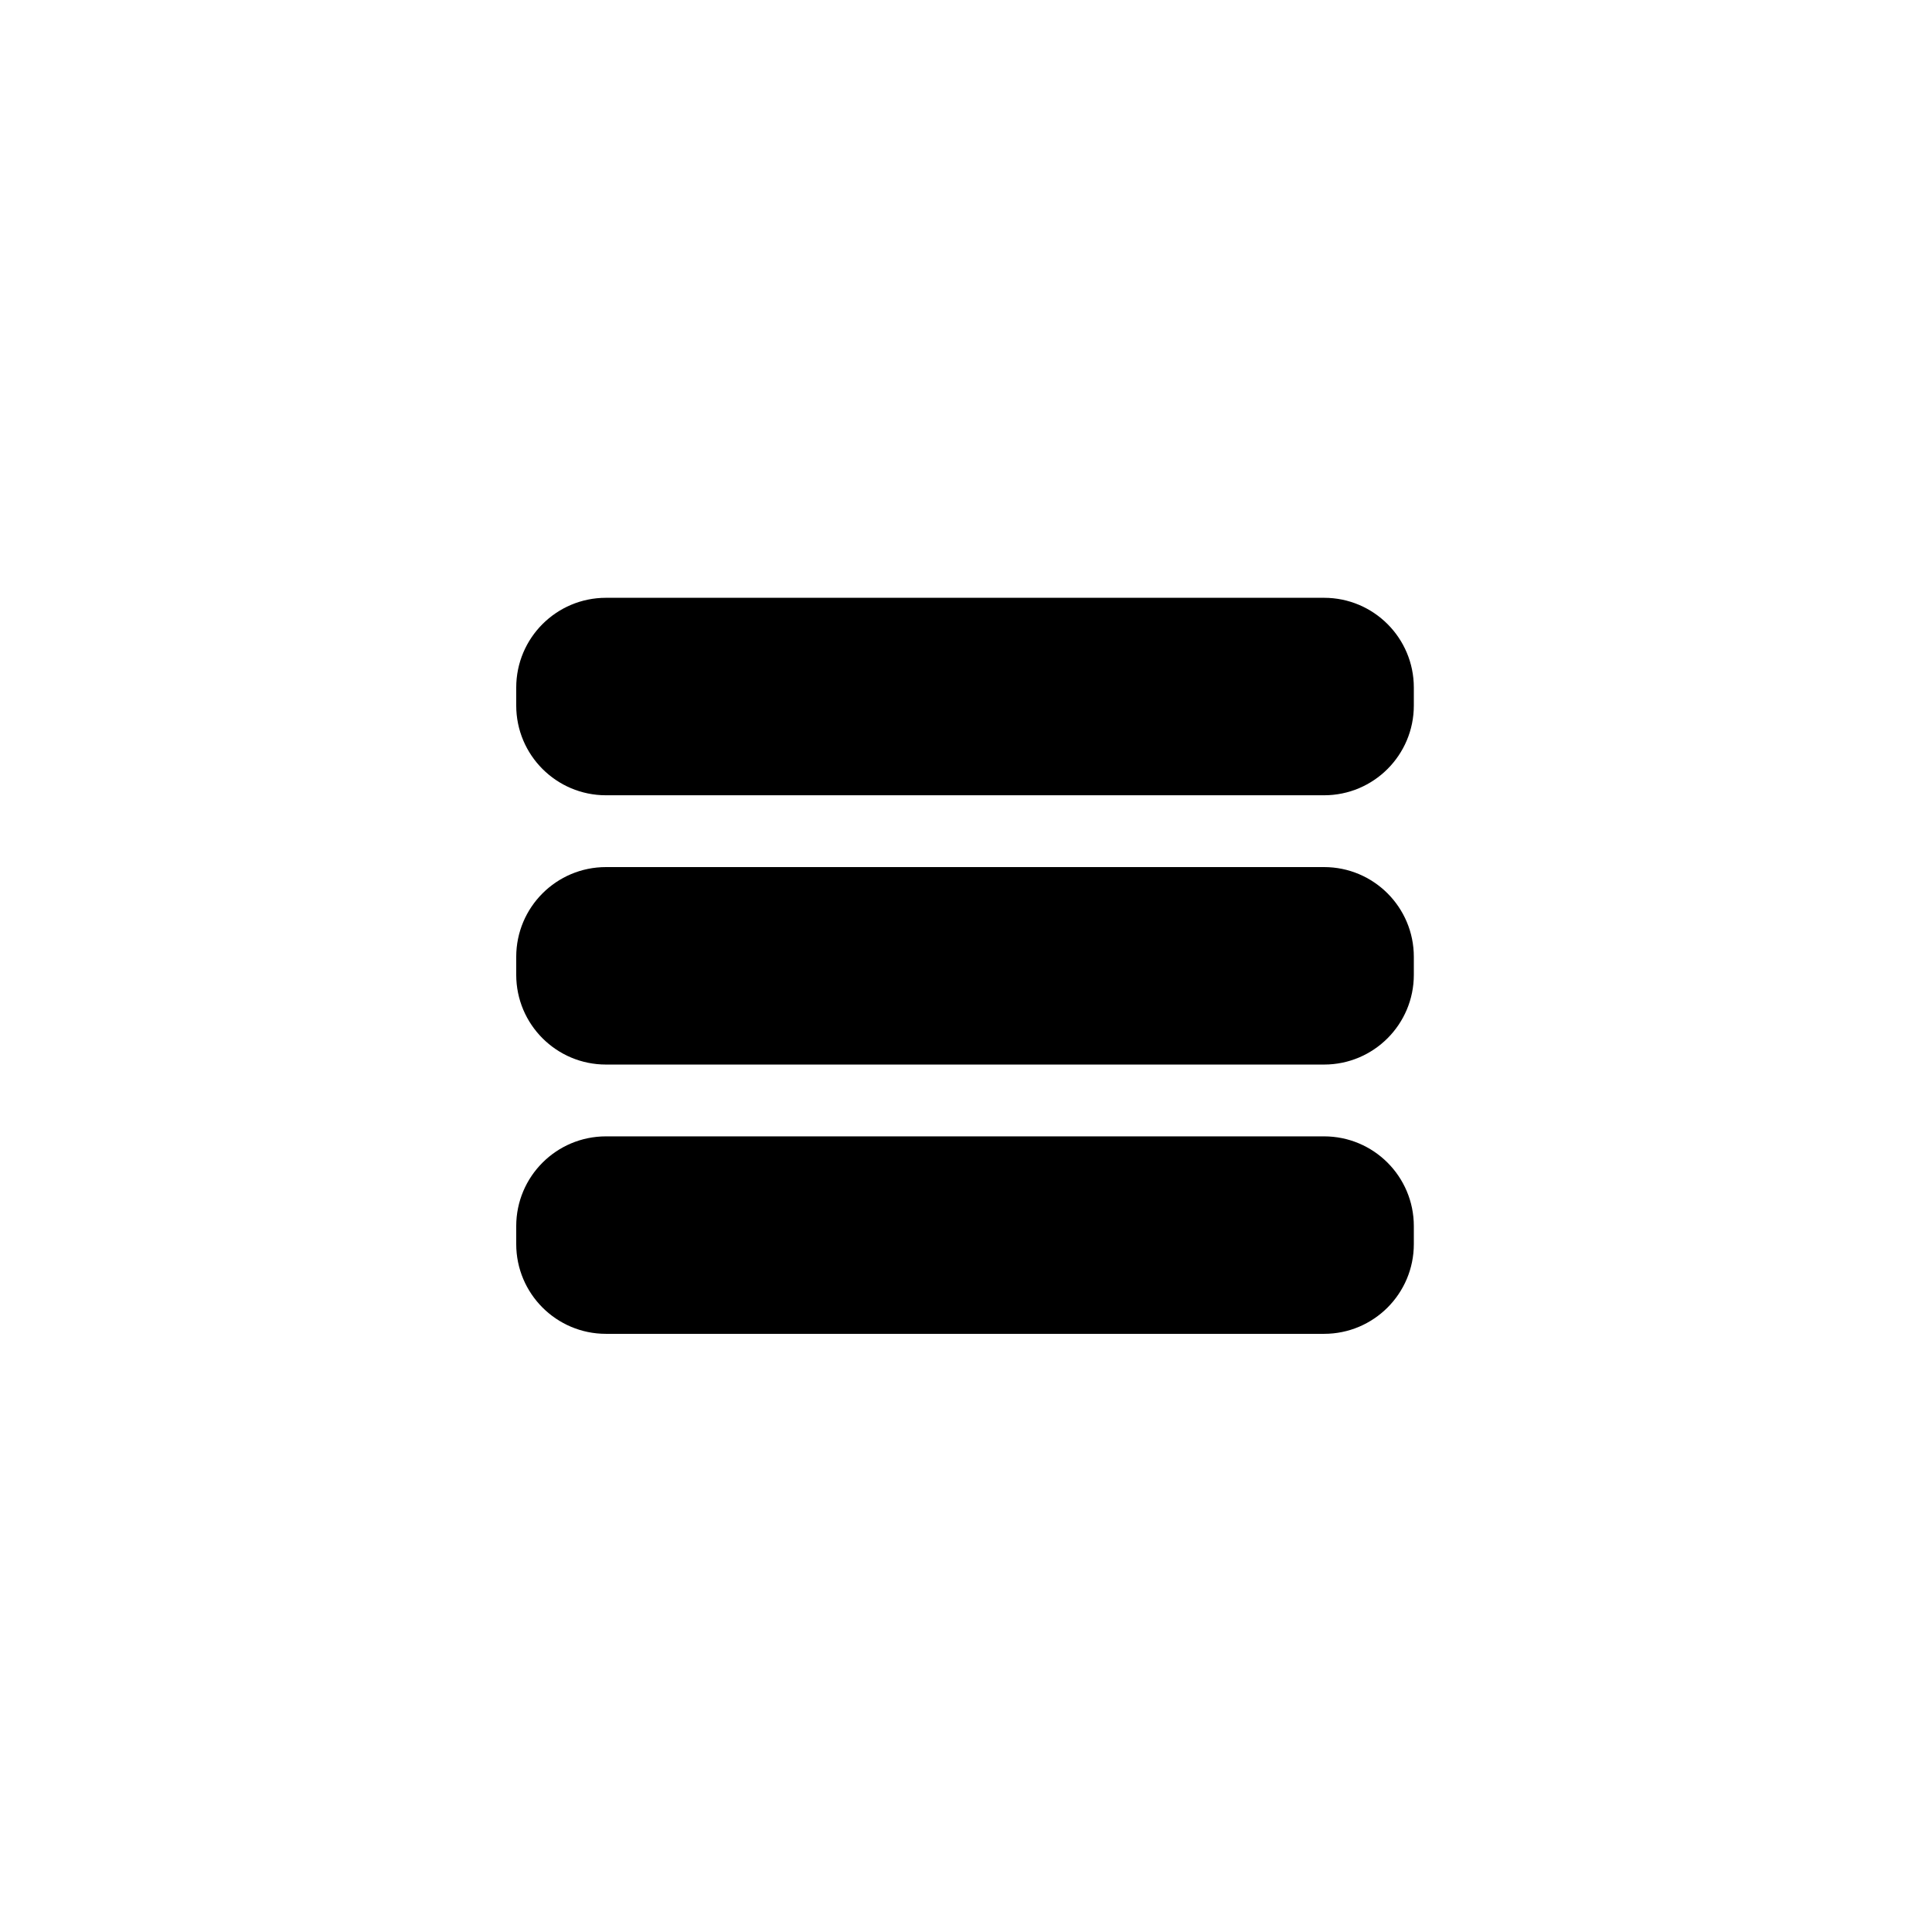 <svg xmlns="http://www.w3.org/2000/svg" width="500" height="500" viewBox="0 0 500 500"><g transform="translate(133.598,154.71)translate(116.151,95.244)rotate(0)translate(-116.151,-95.244) scale(2.323,2.323)" opacity="1"><defs class="defs"/><path transform="translate(0,-8.5)" d="M90,38.5h-80c-5.523,0 -10,4.477 -10,10v2c0,5.523 4.477,10 10,10h80c5.523,0 10,-4.477 10,-10v-2c0,-5.523 -4.477,-10 -10,-10zM90,68.5h-80c-5.523,0 -10,4.477 -10,10v2c0,5.523 4.477,10 10,10h80c5.523,0 10,-4.477 10,-10v-2c0,-5.523 -4.477,-10 -10,-10zM90,8.5h-80c-5.523,0 -10,4.477 -10,10v2c0,5.523 4.477,10 10,10h80c5.523,0 10,-4.477 10,-10v-2c0,-5.523 -4.477,-10 -10,-10z" fill="#000000" class="fill c1"/></g></svg>